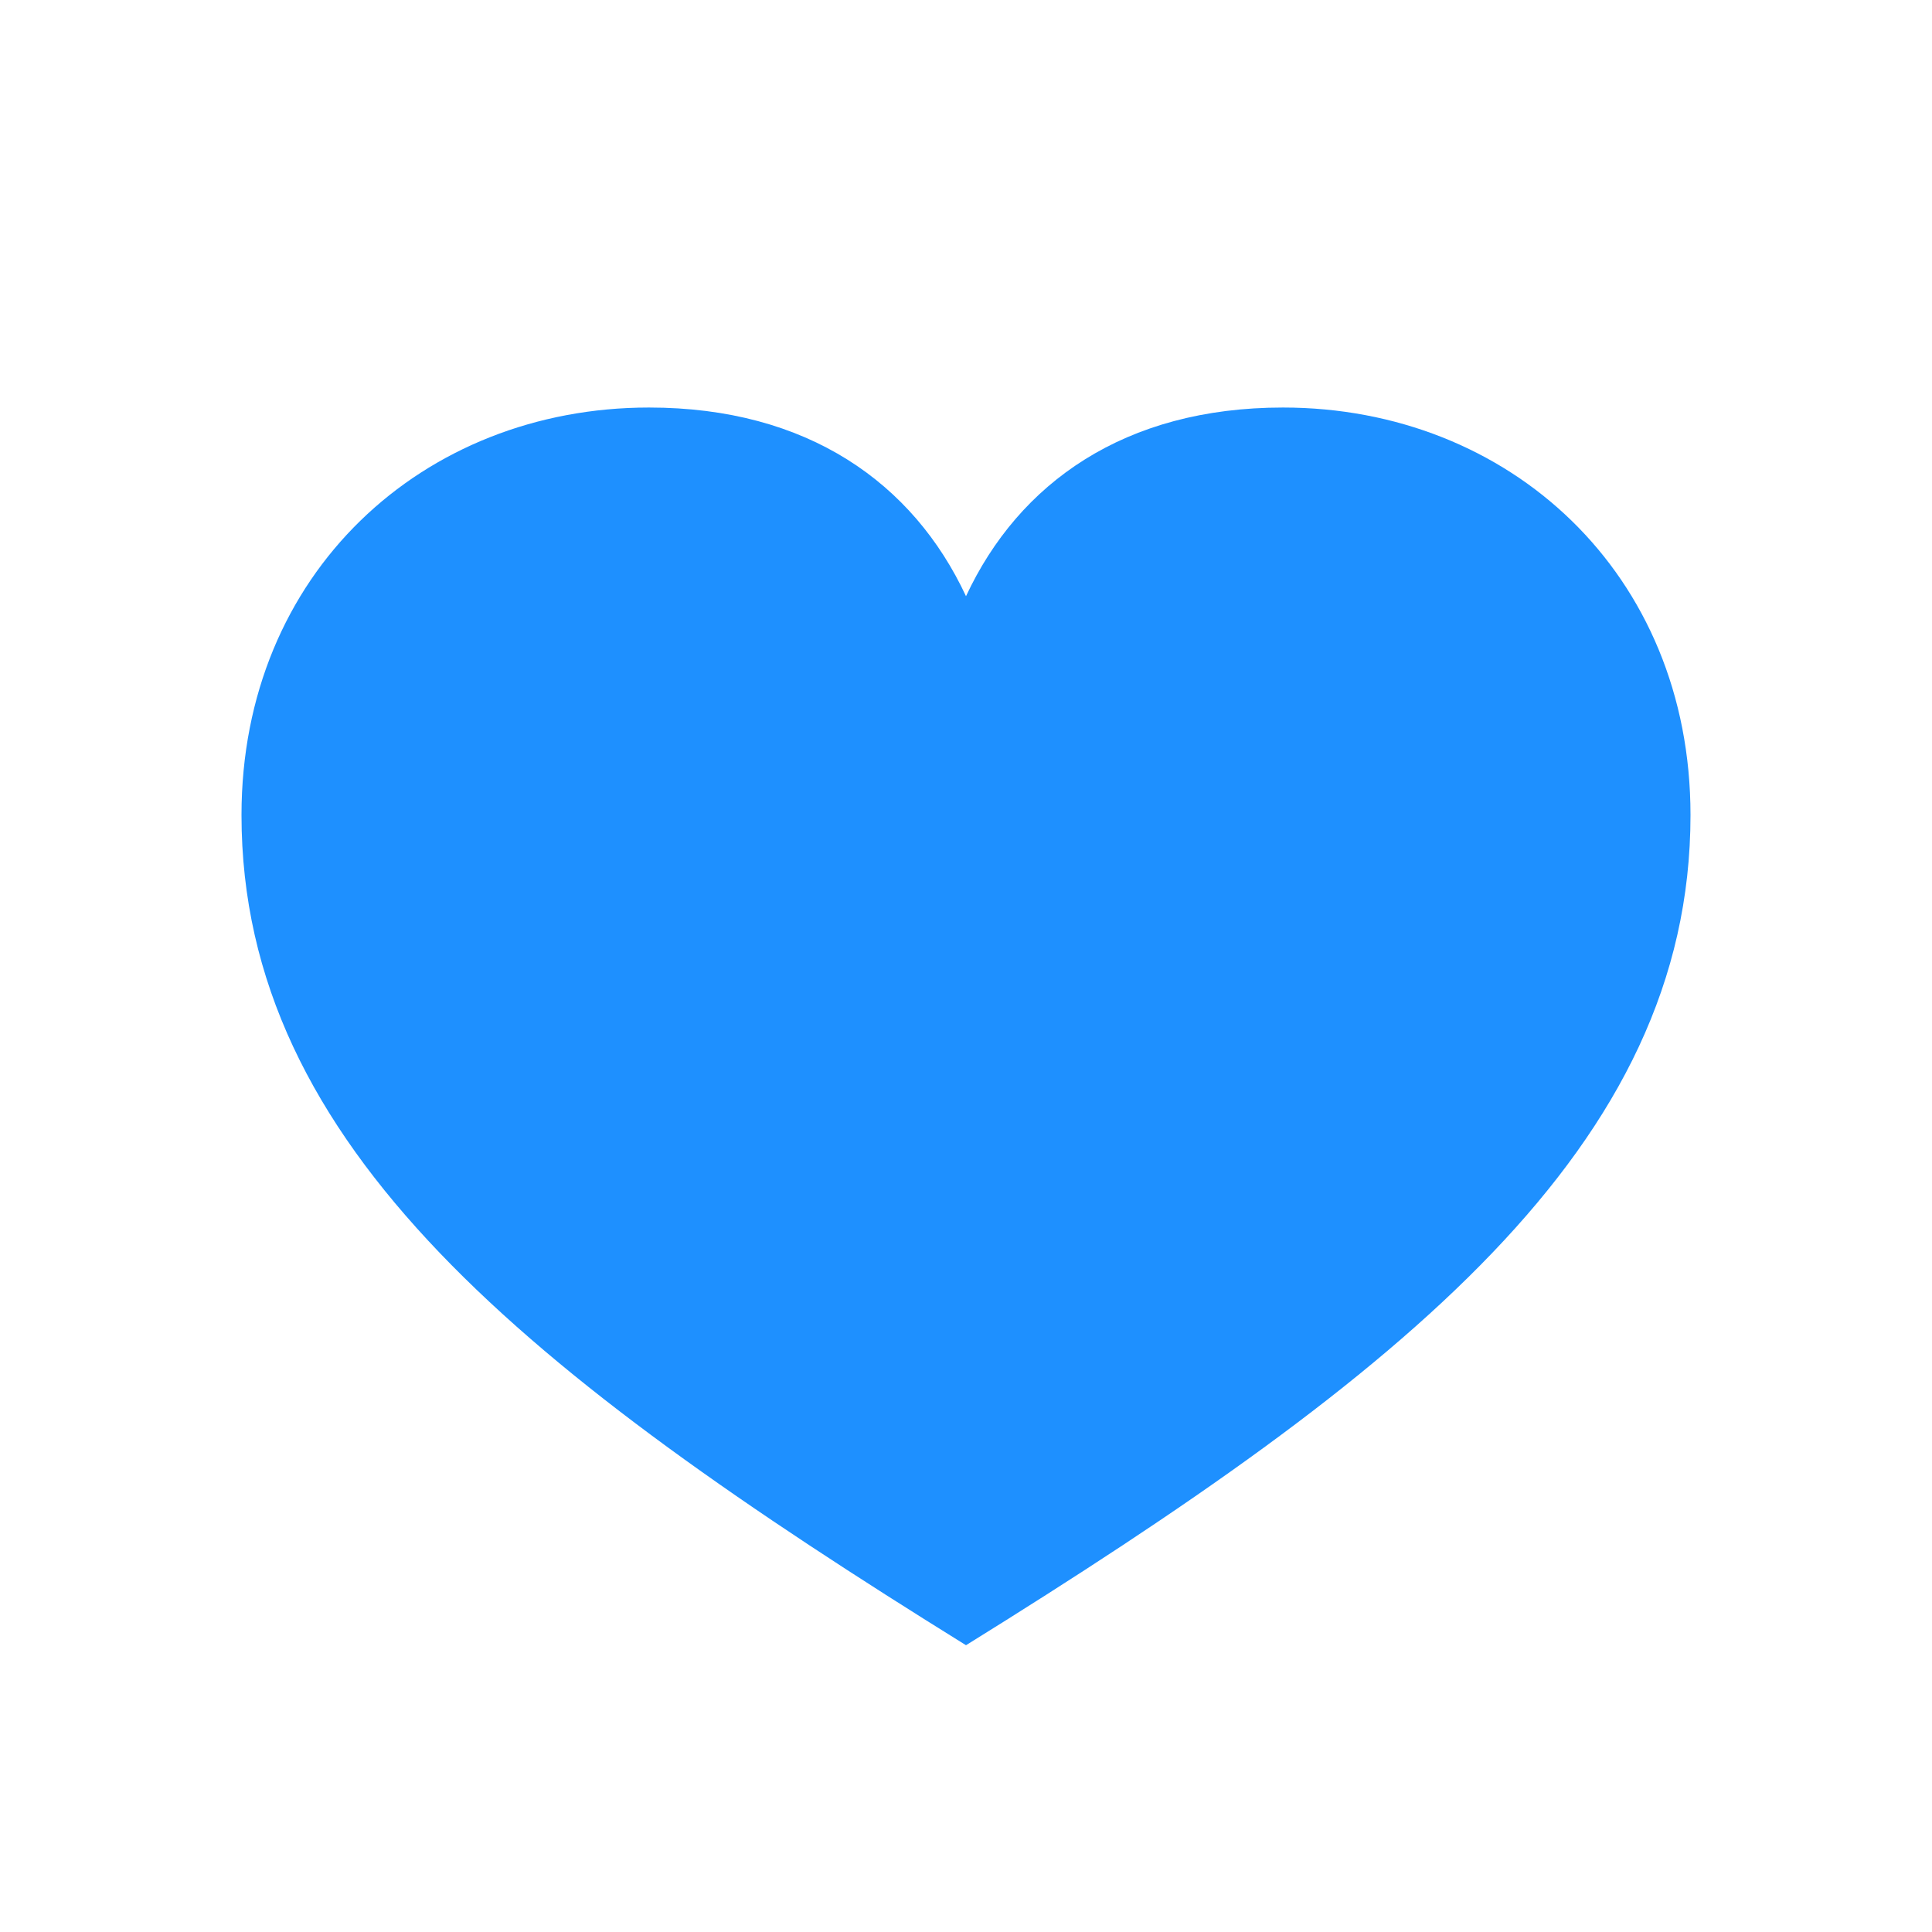 <svg width="256" height="256" viewBox="0 0 256 256" xmlns="http://www.w3.org/2000/svg" role="img" aria-label="Assenger heart logo (flat)">
  <path fill="#1E90FF" d="M128 218C70 182 32 152 32 108c0-32 24-54 54-54 21 0 35 10 42 25 7-15 21-25 42-25 30 0 54 22 54 54 0 44-38 74-96 110Z"></path>
</svg>
